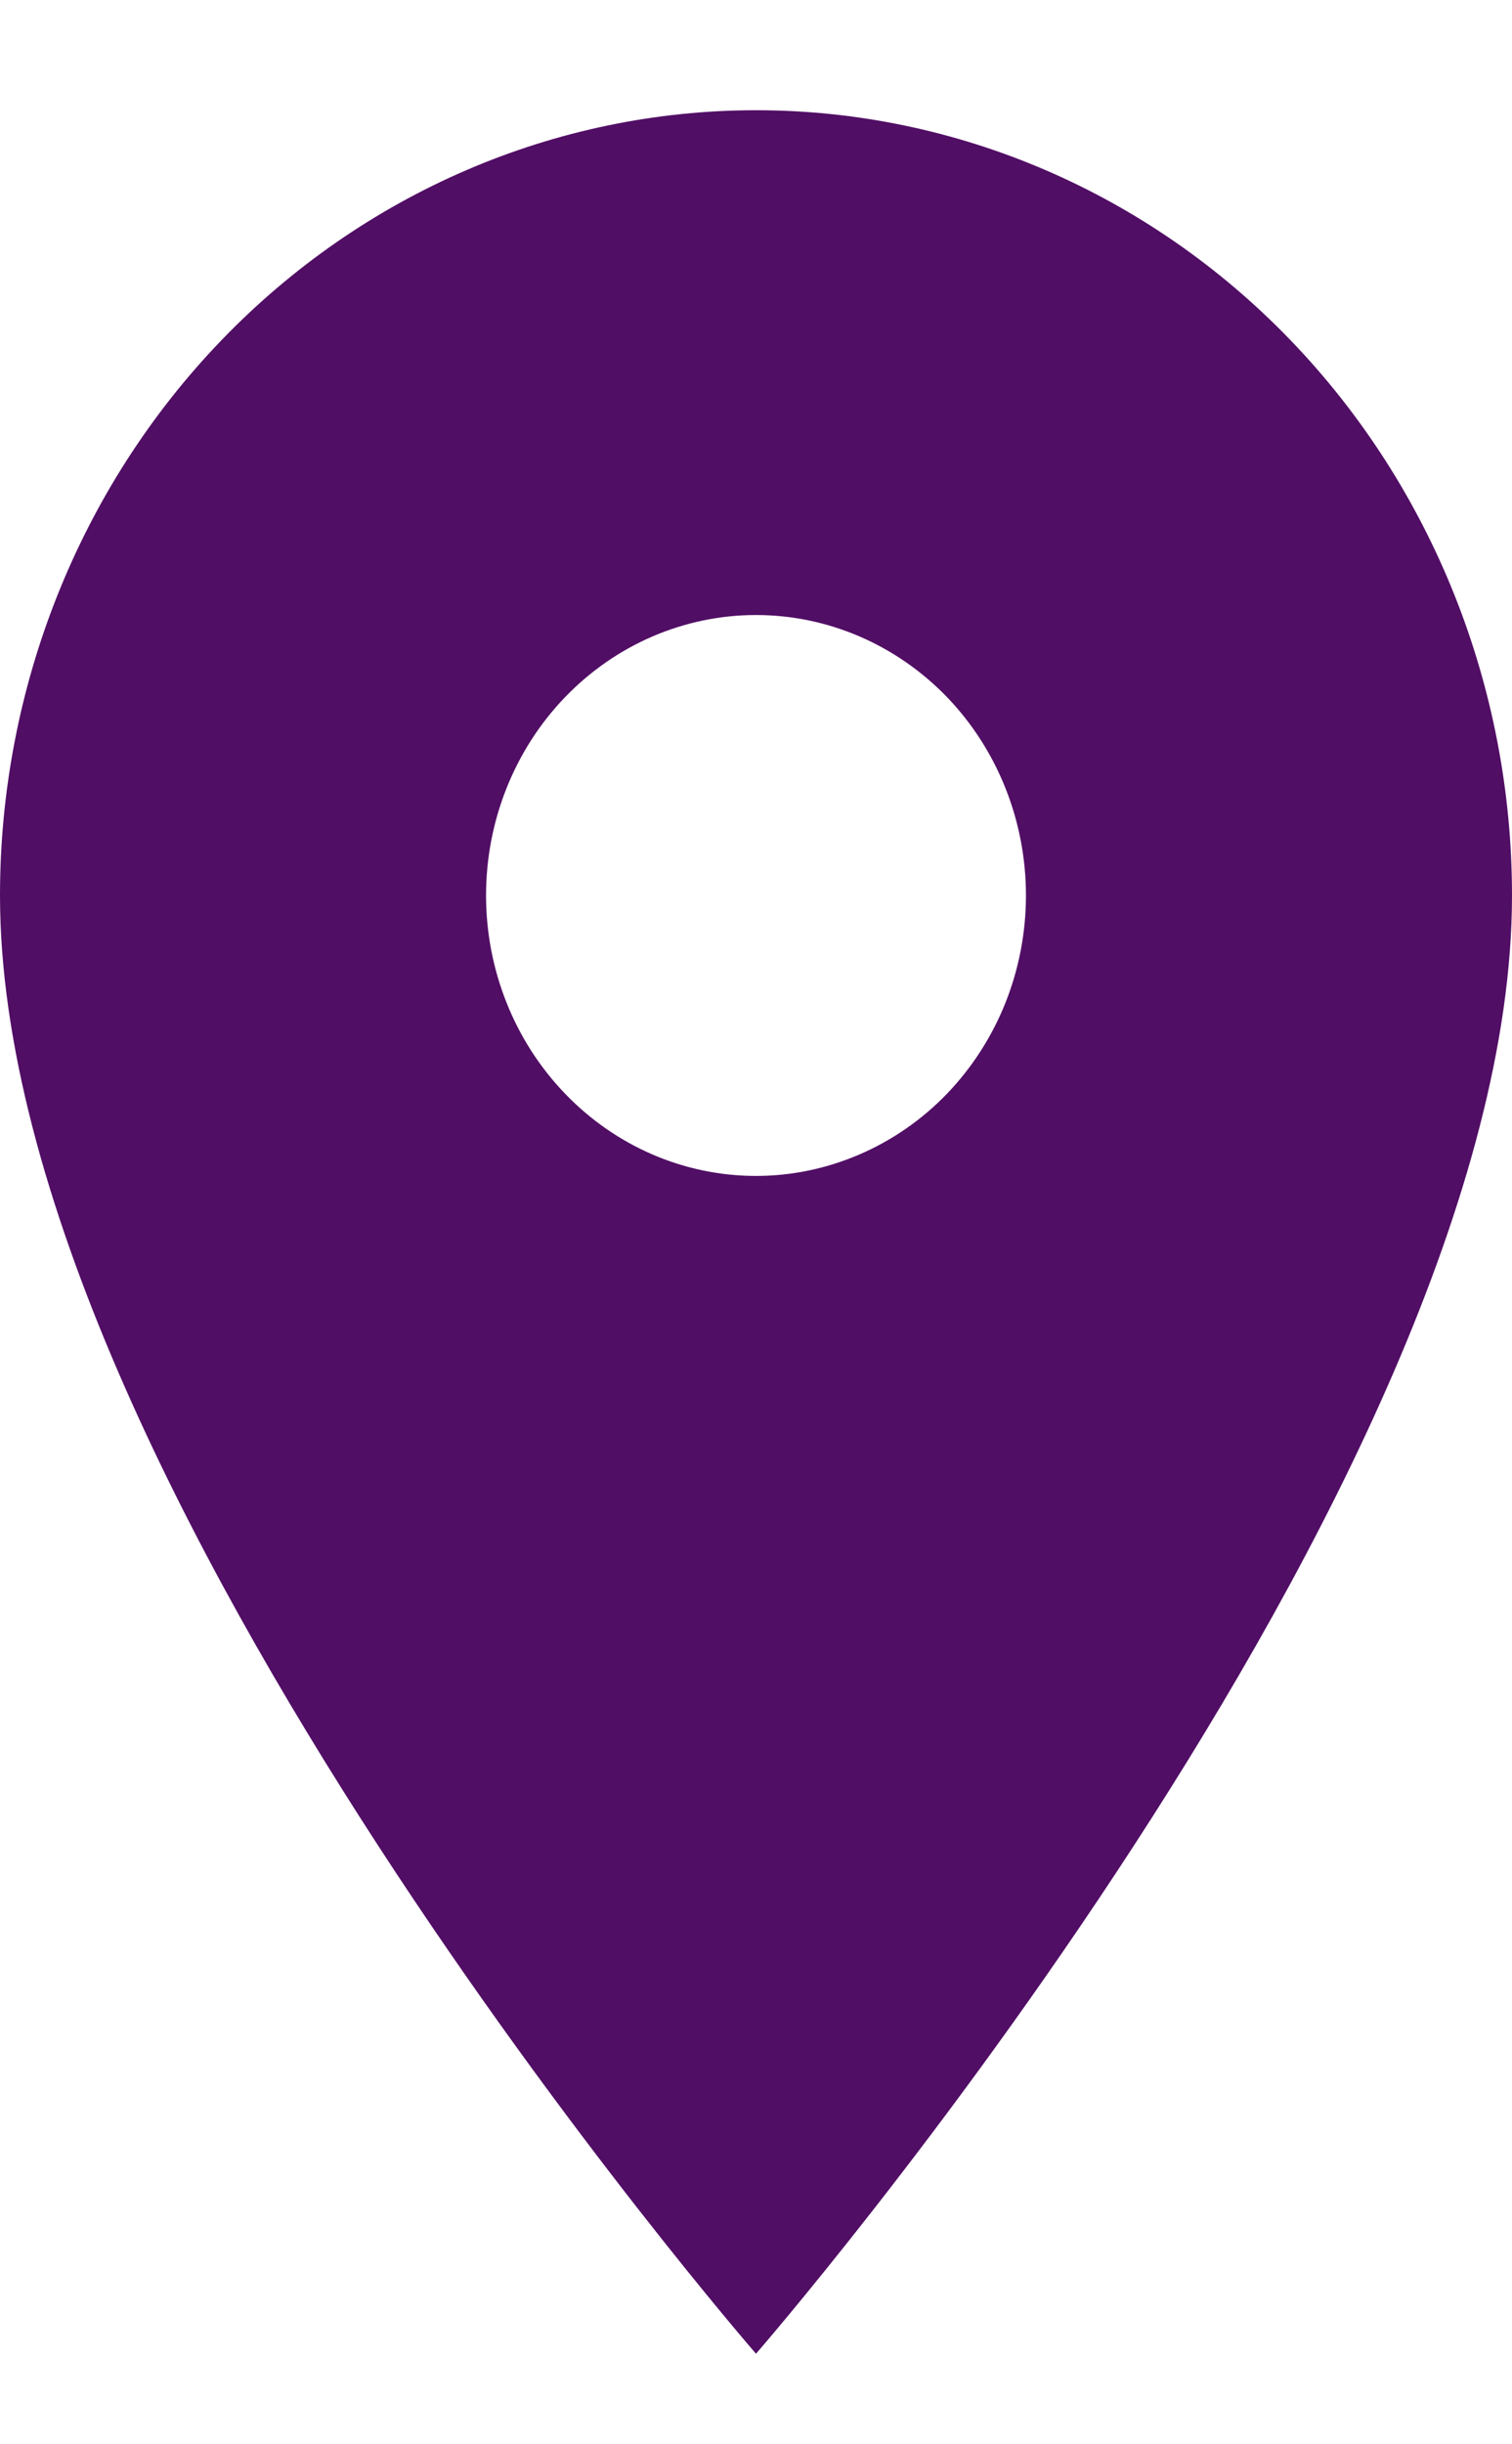 <svg width="13" height="21" viewBox="0 0 13 21" fill="none" xmlns="http://www.w3.org/2000/svg">
<path id="Vector" d="M6.5 10.103C5.884 10.103 5.294 9.849 4.859 9.397C4.423 8.945 4.179 8.332 4.179 7.693C4.179 7.054 4.423 6.441 4.859 5.989C5.294 5.538 5.884 5.284 6.5 5.284C7.116 5.284 7.706 5.538 8.142 5.989C8.577 6.441 8.821 7.054 8.821 7.693C8.821 8.01 8.761 8.323 8.645 8.615C8.528 8.908 8.357 9.173 8.142 9.397C7.926 9.621 7.67 9.798 7.388 9.919C7.107 10.04 6.805 10.103 6.5 10.103ZM6.5 0.947C4.776 0.947 3.123 1.658 1.904 2.923C0.685 4.188 0 5.904 0 7.693C0 12.753 6.5 20.222 6.5 20.222C6.5 20.222 13 12.753 13 7.693C13 5.904 12.315 4.188 11.096 2.923C9.877 1.658 8.224 0.947 6.5 0.947Z" fill="#510E65"/>
</svg>
